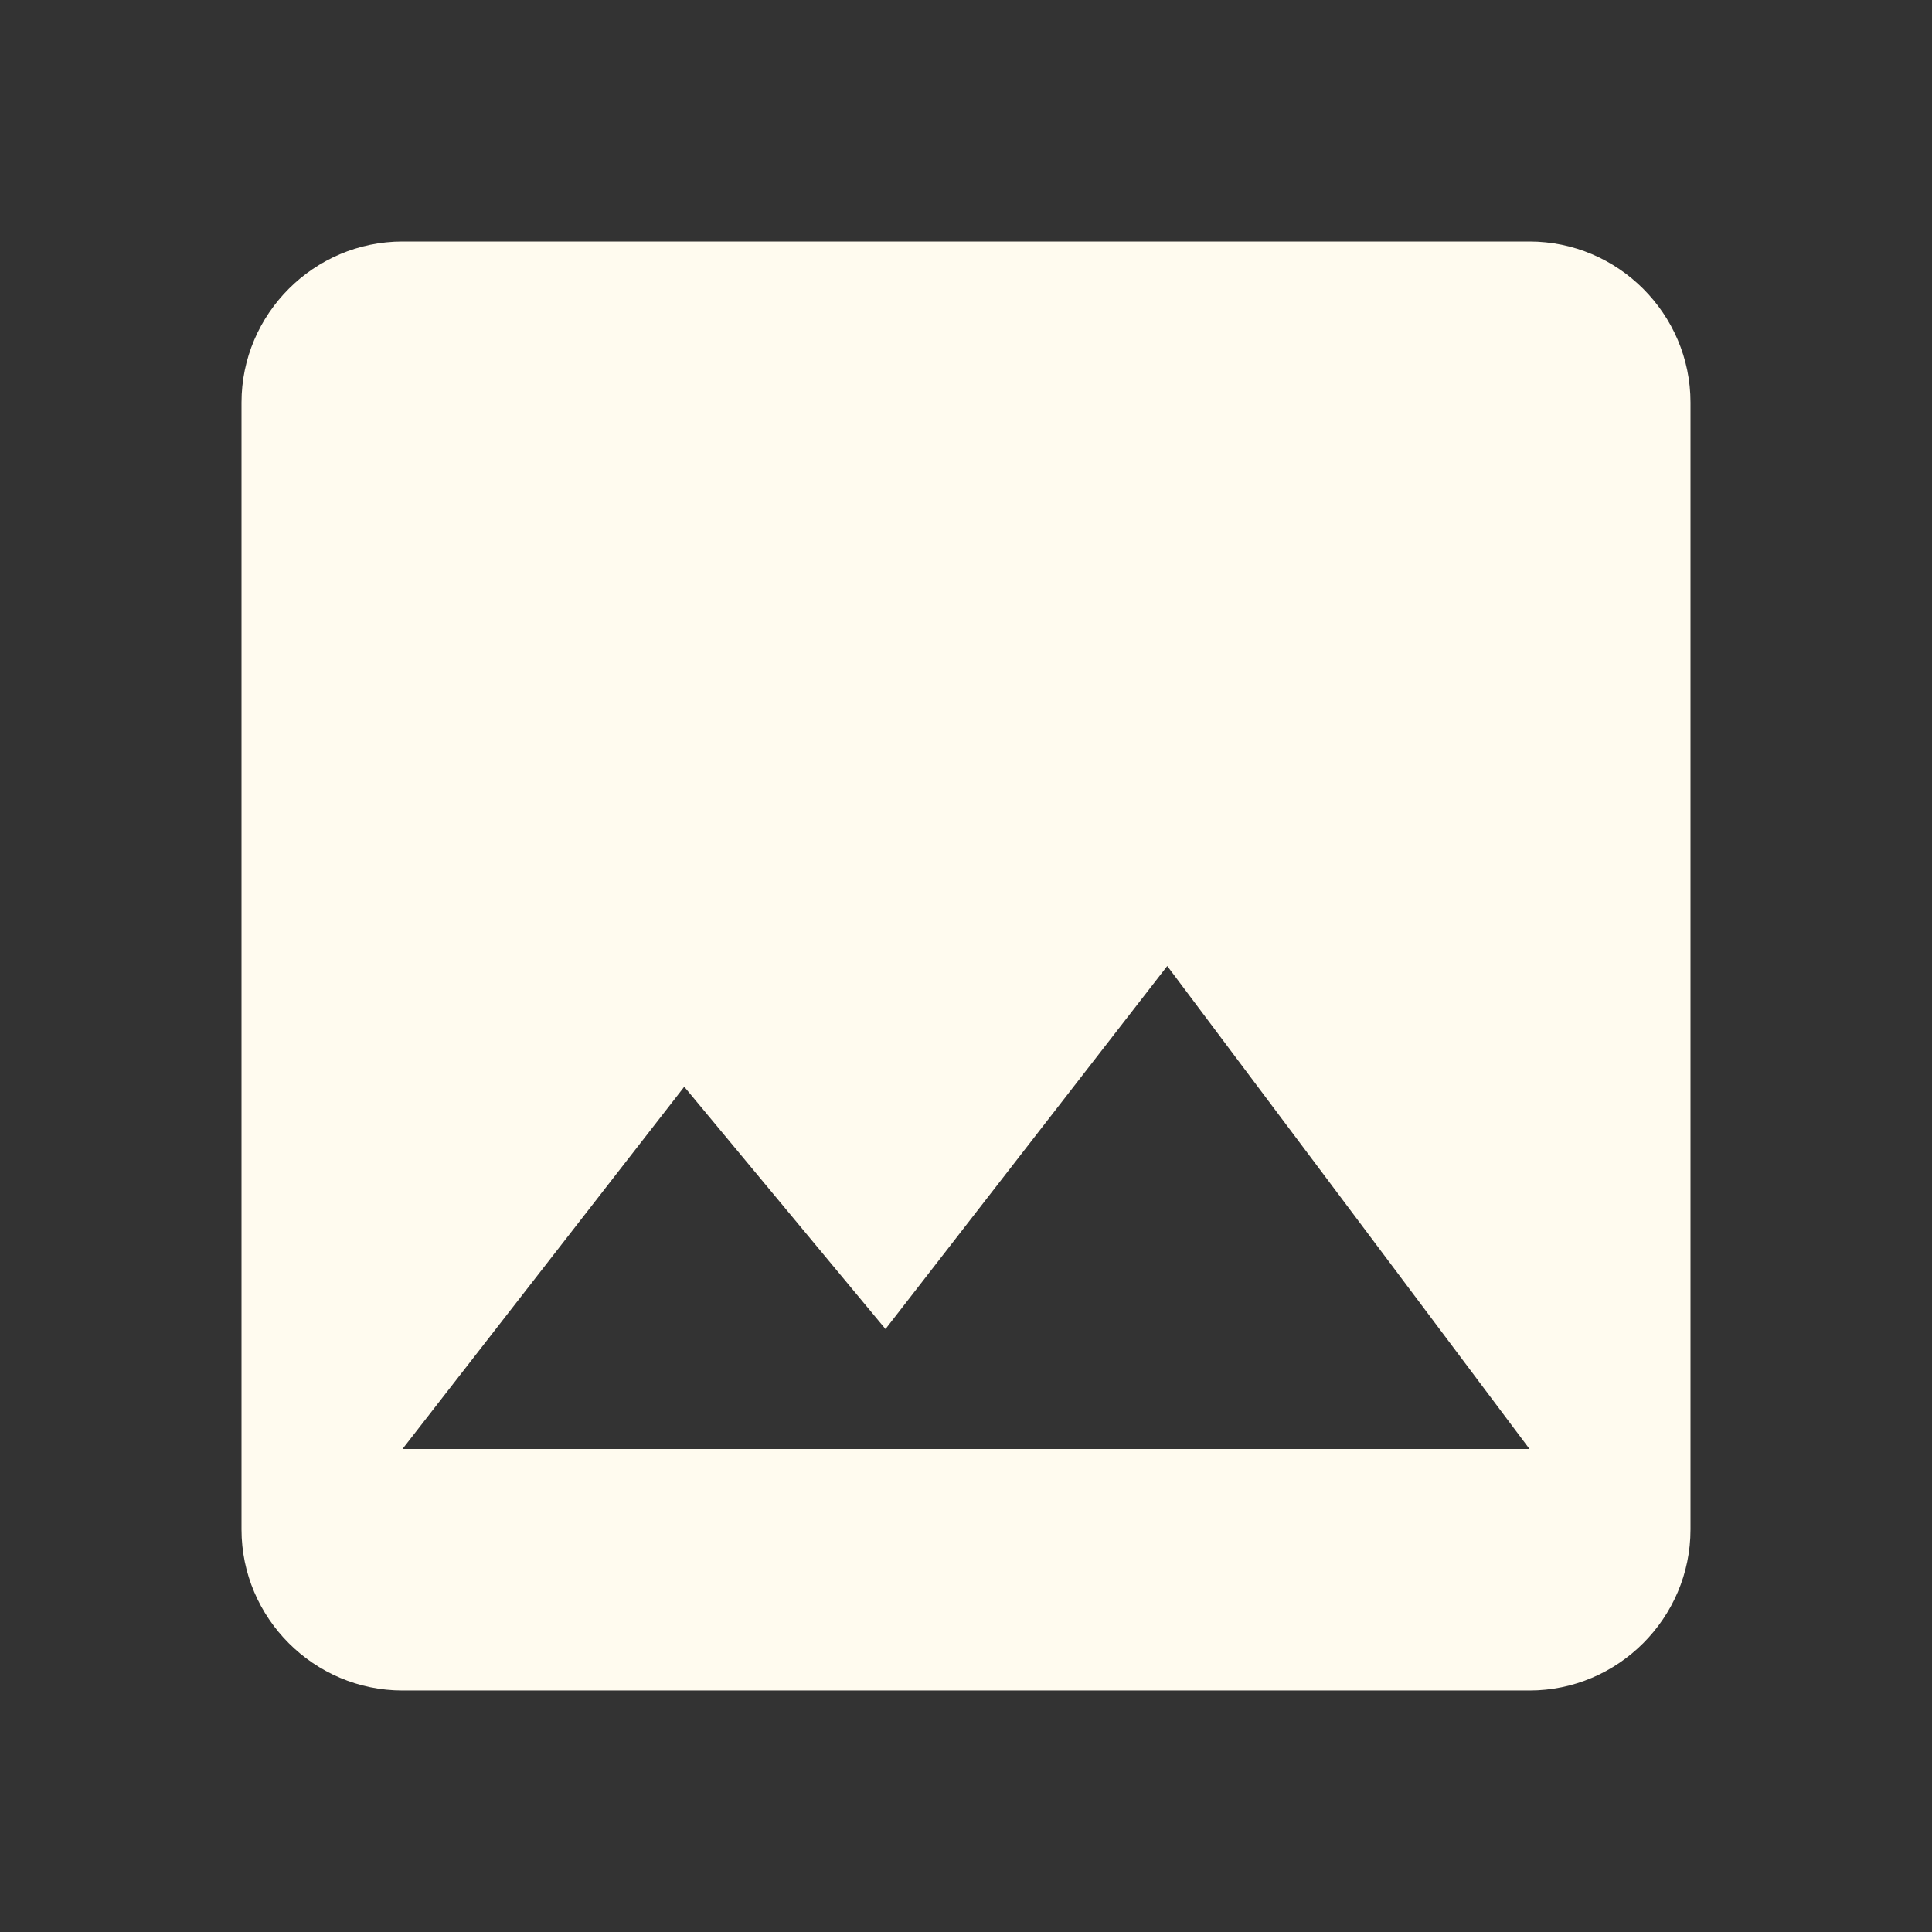 <svg xmlns="http://www.w3.org/2000/svg" aria-hidden="true" class="iconify iconify--ic" viewBox="0 0 24 24"><rect x="0" y="0" width="24" height="24" fill="#333333" stroke="none"/><path fill="#FFFBEF" d="M21 19V5c0-1.1-.9-2-2-2H5c-1.1 0-2 .9-2 2v14c0 1.1.9 2 2 2h14c1.1 0 2-.9 2-2M8.5 13.5l2.5 3.01L14.5 12l4.5 6H5z"/></svg>